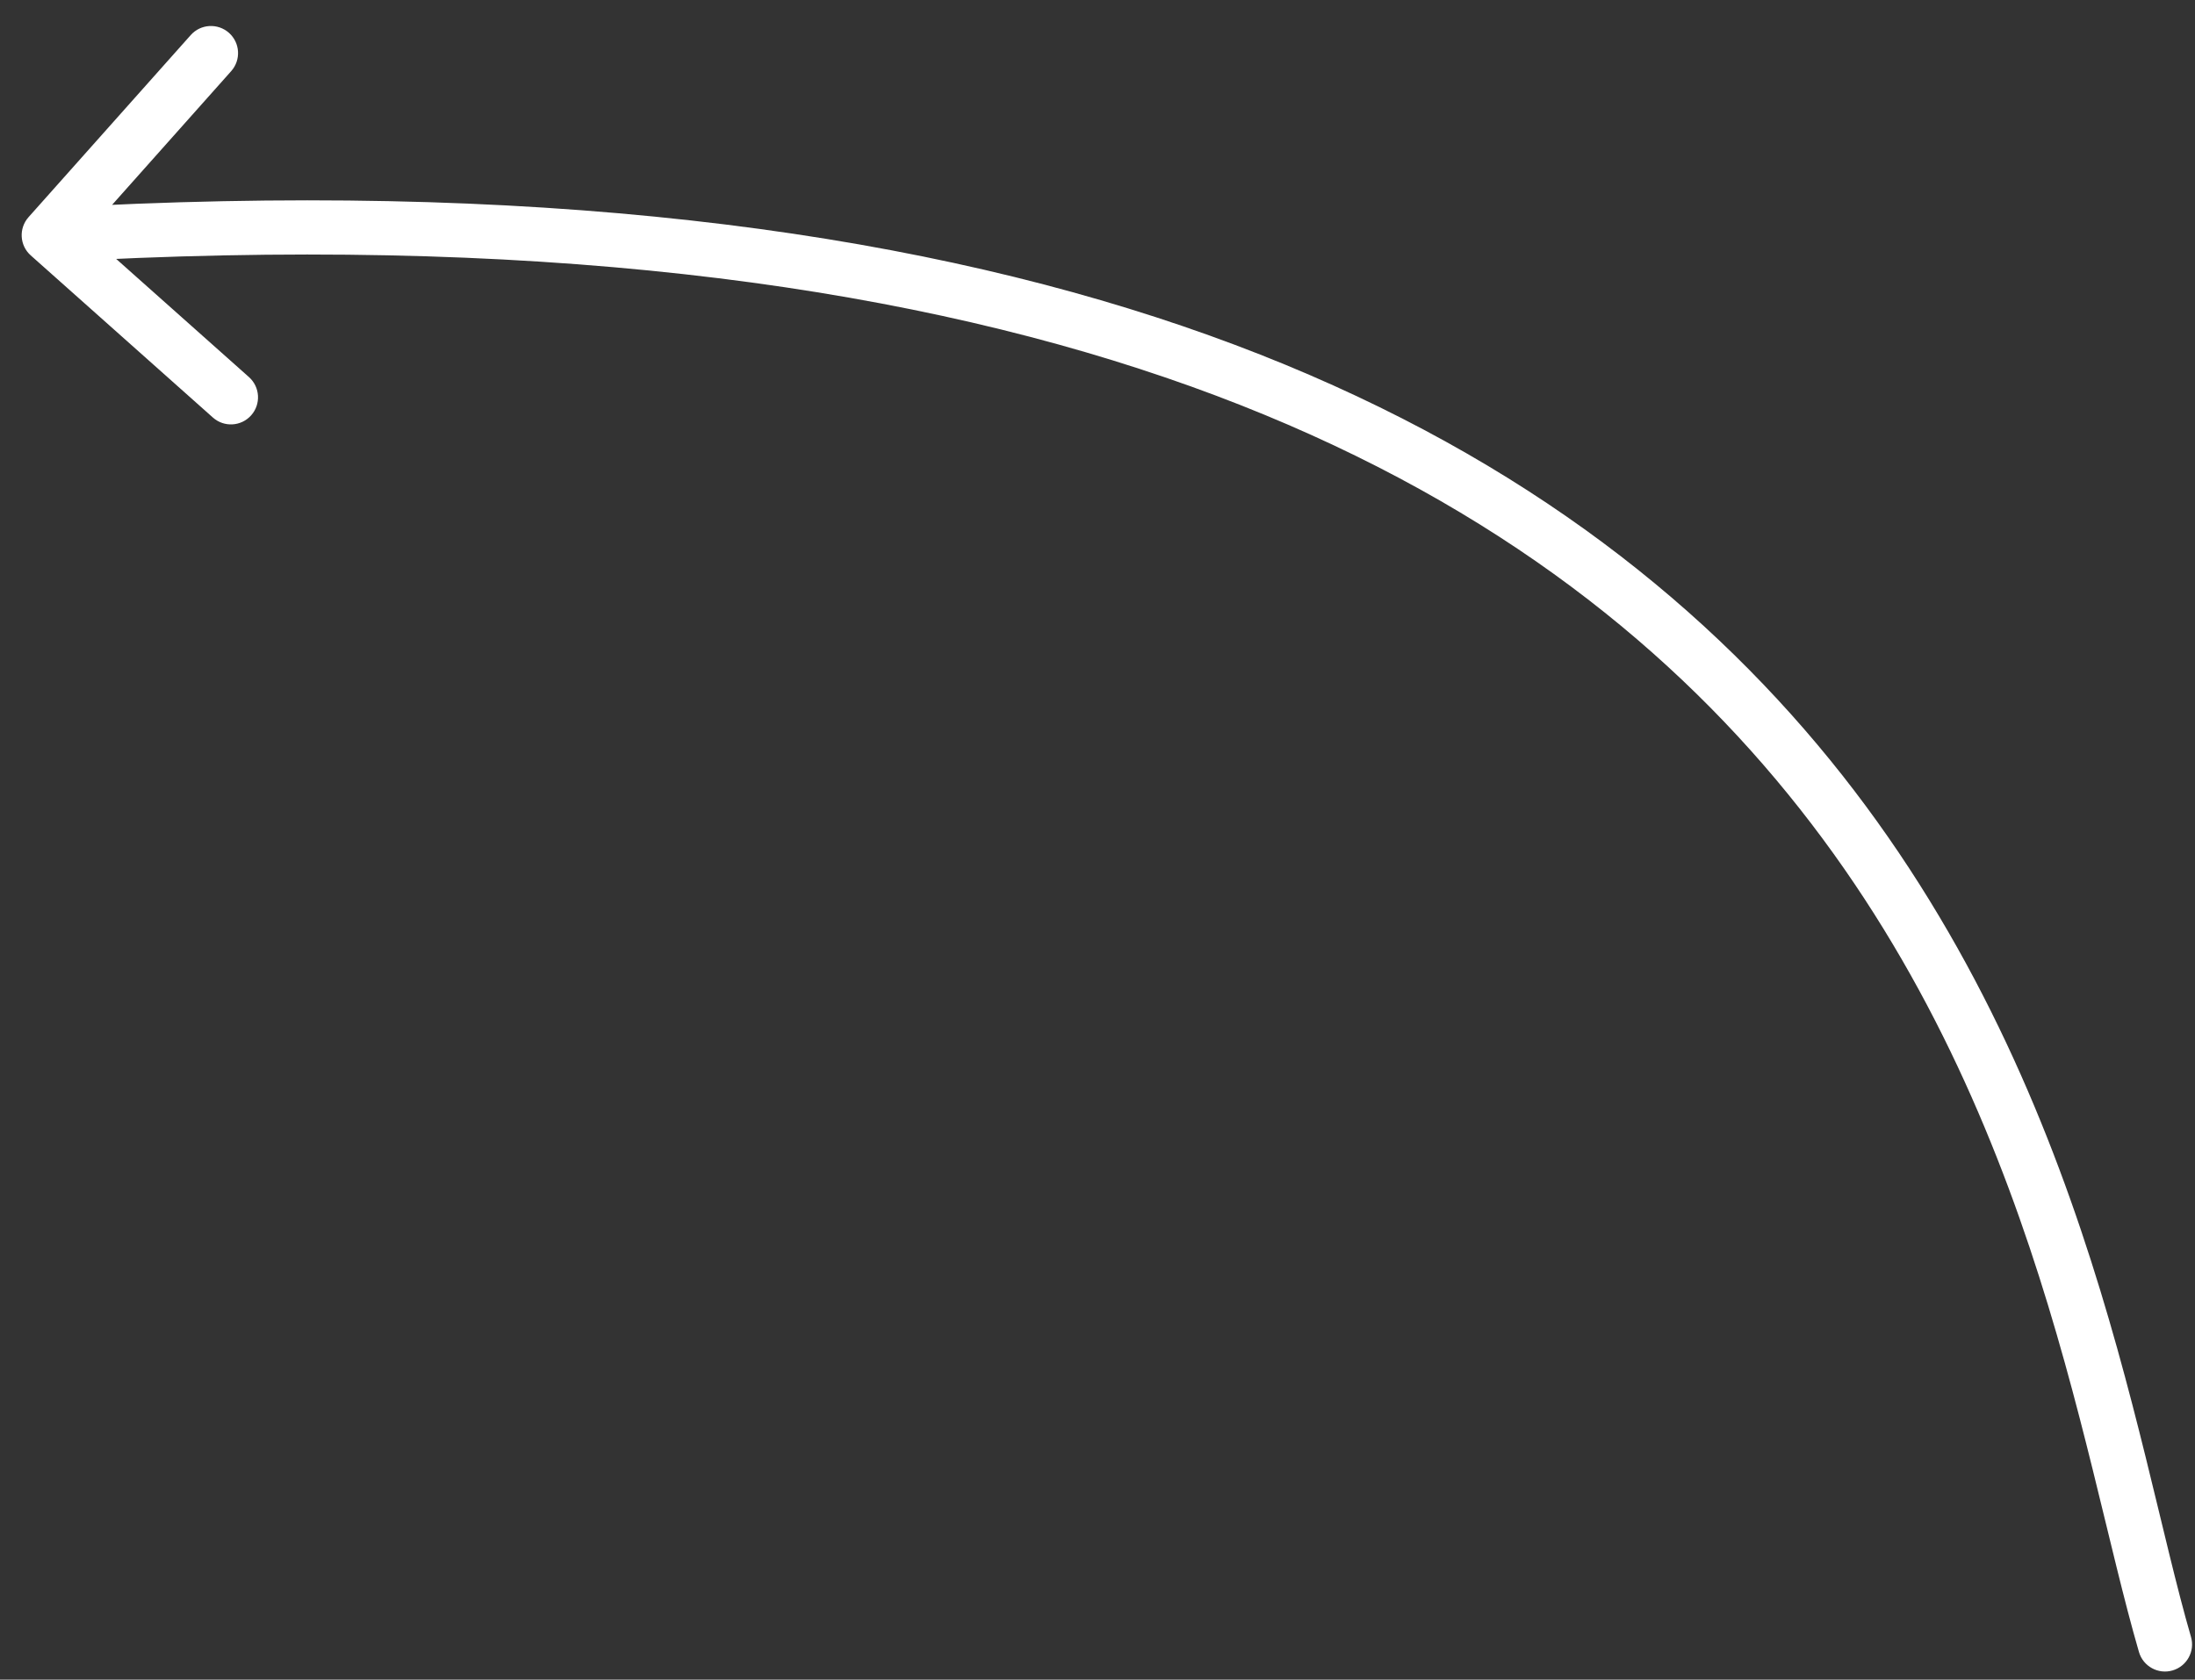 <?xml version="1.0" encoding="UTF-8"?> <svg xmlns="http://www.w3.org/2000/svg" width="81" height="62" viewBox="0 0 81 62" fill="none"><rect x="0" y="0" width="81" height="62" fill="#333333" stroke="none"/><path d="M78.932 60.98C79.086 61.51 79.641 61.815 80.171 61.661C80.701 61.507 81.006 60.952 80.852 60.422L78.932 60.98ZM1.053 8.016C0.686 8.429 0.722 9.061 1.135 9.428L7.857 15.413C8.269 15.78 8.901 15.744 9.268 15.331C9.636 14.919 9.599 14.287 9.187 13.919L3.212 8.6L8.532 2.625C8.899 2.212 8.862 1.58 8.45 1.213C8.037 0.846 7.405 0.882 7.038 1.295L1.053 8.016ZM80.852 60.422C78.745 53.175 76.889 38.803 66.586 26.924C56.205 14.954 37.413 5.615 1.742 7.683L1.858 9.68C37.131 7.635 55.226 16.879 65.075 28.234C75.002 39.68 76.72 53.374 78.932 60.98L80.852 60.422Z" fill="white"></path></svg> 